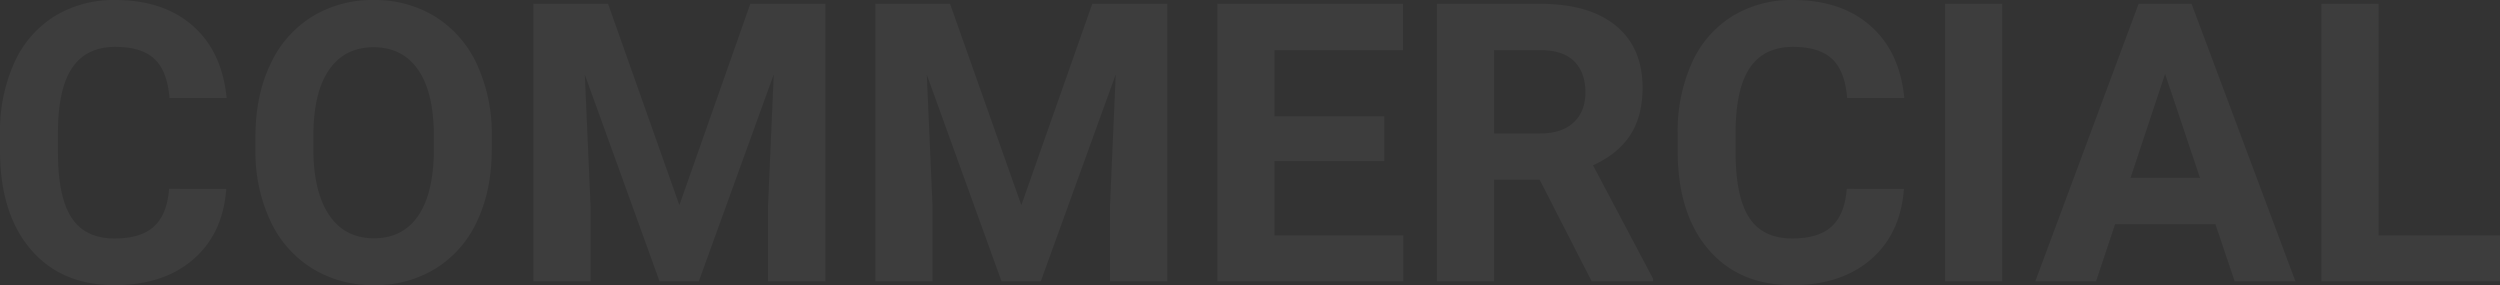 <svg xmlns="http://www.w3.org/2000/svg" width="826.091" height="94.23" viewBox="0 0 826.091 94.23"><rect x="0" y="0" width="826.091" height="94.23" fill="#333333" stroke="none"/><path d="M80.184-30.549q-1.071,14.8-10.928,23.306T43.273,1.26q-17.637,0-27.746-11.873T5.417-43.21v-5.606a54.976,54.976,0,0,1,4.661-23.306A34.93,34.93,0,0,1,23.4-87.585a37.319,37.319,0,0,1,20.125-5.385q15.873,0,25.573,8.5T80.31-60.595h-18.9q-.693-8.881-4.945-12.881t-12.944-4q-9.448,0-14.141,6.771T24.565-49.7v6.929q0,14.865,4.5,21.731t14.2,6.866q8.755,0,13.07-4t4.945-12.377Zm87.743-13.228q0,13.542-4.787,23.747a36.052,36.052,0,0,1-13.7,15.747A37.9,37.9,0,0,1,129,1.26a38.154,38.154,0,0,1-20.345-5.48A36.405,36.405,0,0,1,94.8-19.873a53.779,53.779,0,0,1-4.976-23.4v-4.535q0-13.542,4.882-23.841A36.346,36.346,0,0,1,108.5-87.459a37.944,37.944,0,0,1,20.377-5.511,37.944,37.944,0,0,1,20.377,5.511,36.346,36.346,0,0,1,13.794,15.81,54.916,54.916,0,0,1,4.882,23.778Zm-19.148-4.157q0-14.424-5.165-21.92t-14.739-7.5q-9.511,0-14.676,7.4t-5.228,21.7v4.472q0,14.046,5.165,21.794T129-14.235q9.511,0,14.613-7.464t5.165-21.762ZM206.35-91.711,229.907-25.2l23.432-66.516h24.817V0H259.2V-25.069l1.89-43.273L236.332,0H223.356L198.665-68.279l1.89,43.21V0h-18.9V-91.711Zm113,0L342.908-25.2,366.34-91.711h24.817V0H372.2V-25.069l1.89-43.273L349.333,0H336.357L311.666-68.279l1.89,43.21V0h-18.9V-91.711ZM462.838-39.746H426.557V-15.18h42.58V0H407.66V-91.711h61.351V-76.4H426.557v21.857h36.281Zm51.335,6.173H499.119V0h-18.9V-91.711H514.3q16.251,0,25.069,7.244T548.187-64q0,9.385-4.063,15.653T531.81-38.36L551.651-.882V0H531.369ZM499.119-48.879h15.243q7.118,0,11.023-3.622t3.905-9.984q0-6.488-3.685-10.2T514.3-76.4h-15.18Zm135.425,18.33q-1.071,14.8-10.928,23.306t-25.983,8.5Q580,1.26,569.886-10.614t-10.11-32.6v-5.606a54.976,54.976,0,0,1,4.661-23.306A34.93,34.93,0,0,1,577.76-87.585a37.319,37.319,0,0,1,20.125-5.385q15.873,0,25.573,8.5T634.67-60.595h-18.9q-.693-8.881-4.945-12.881t-12.944-4q-9.448,0-14.141,6.771T578.925-49.7v6.929q0,14.865,4.5,21.731t14.2,6.866q8.755,0,13.07-4t4.945-12.377ZM667.046,0h-18.9V-91.711h18.9Zm70.421-18.9H704.335L698.036,0H677.943l34.14-91.711h17.511L763.922,0H743.829ZM709.437-34.2h22.928L720.838-68.531ZM791.385-15.18h40.124V0h-59.02V-91.711h18.9Z" transform="translate(-5.417 92.971)" fill="#fff" opacity="0.05"/></svg>